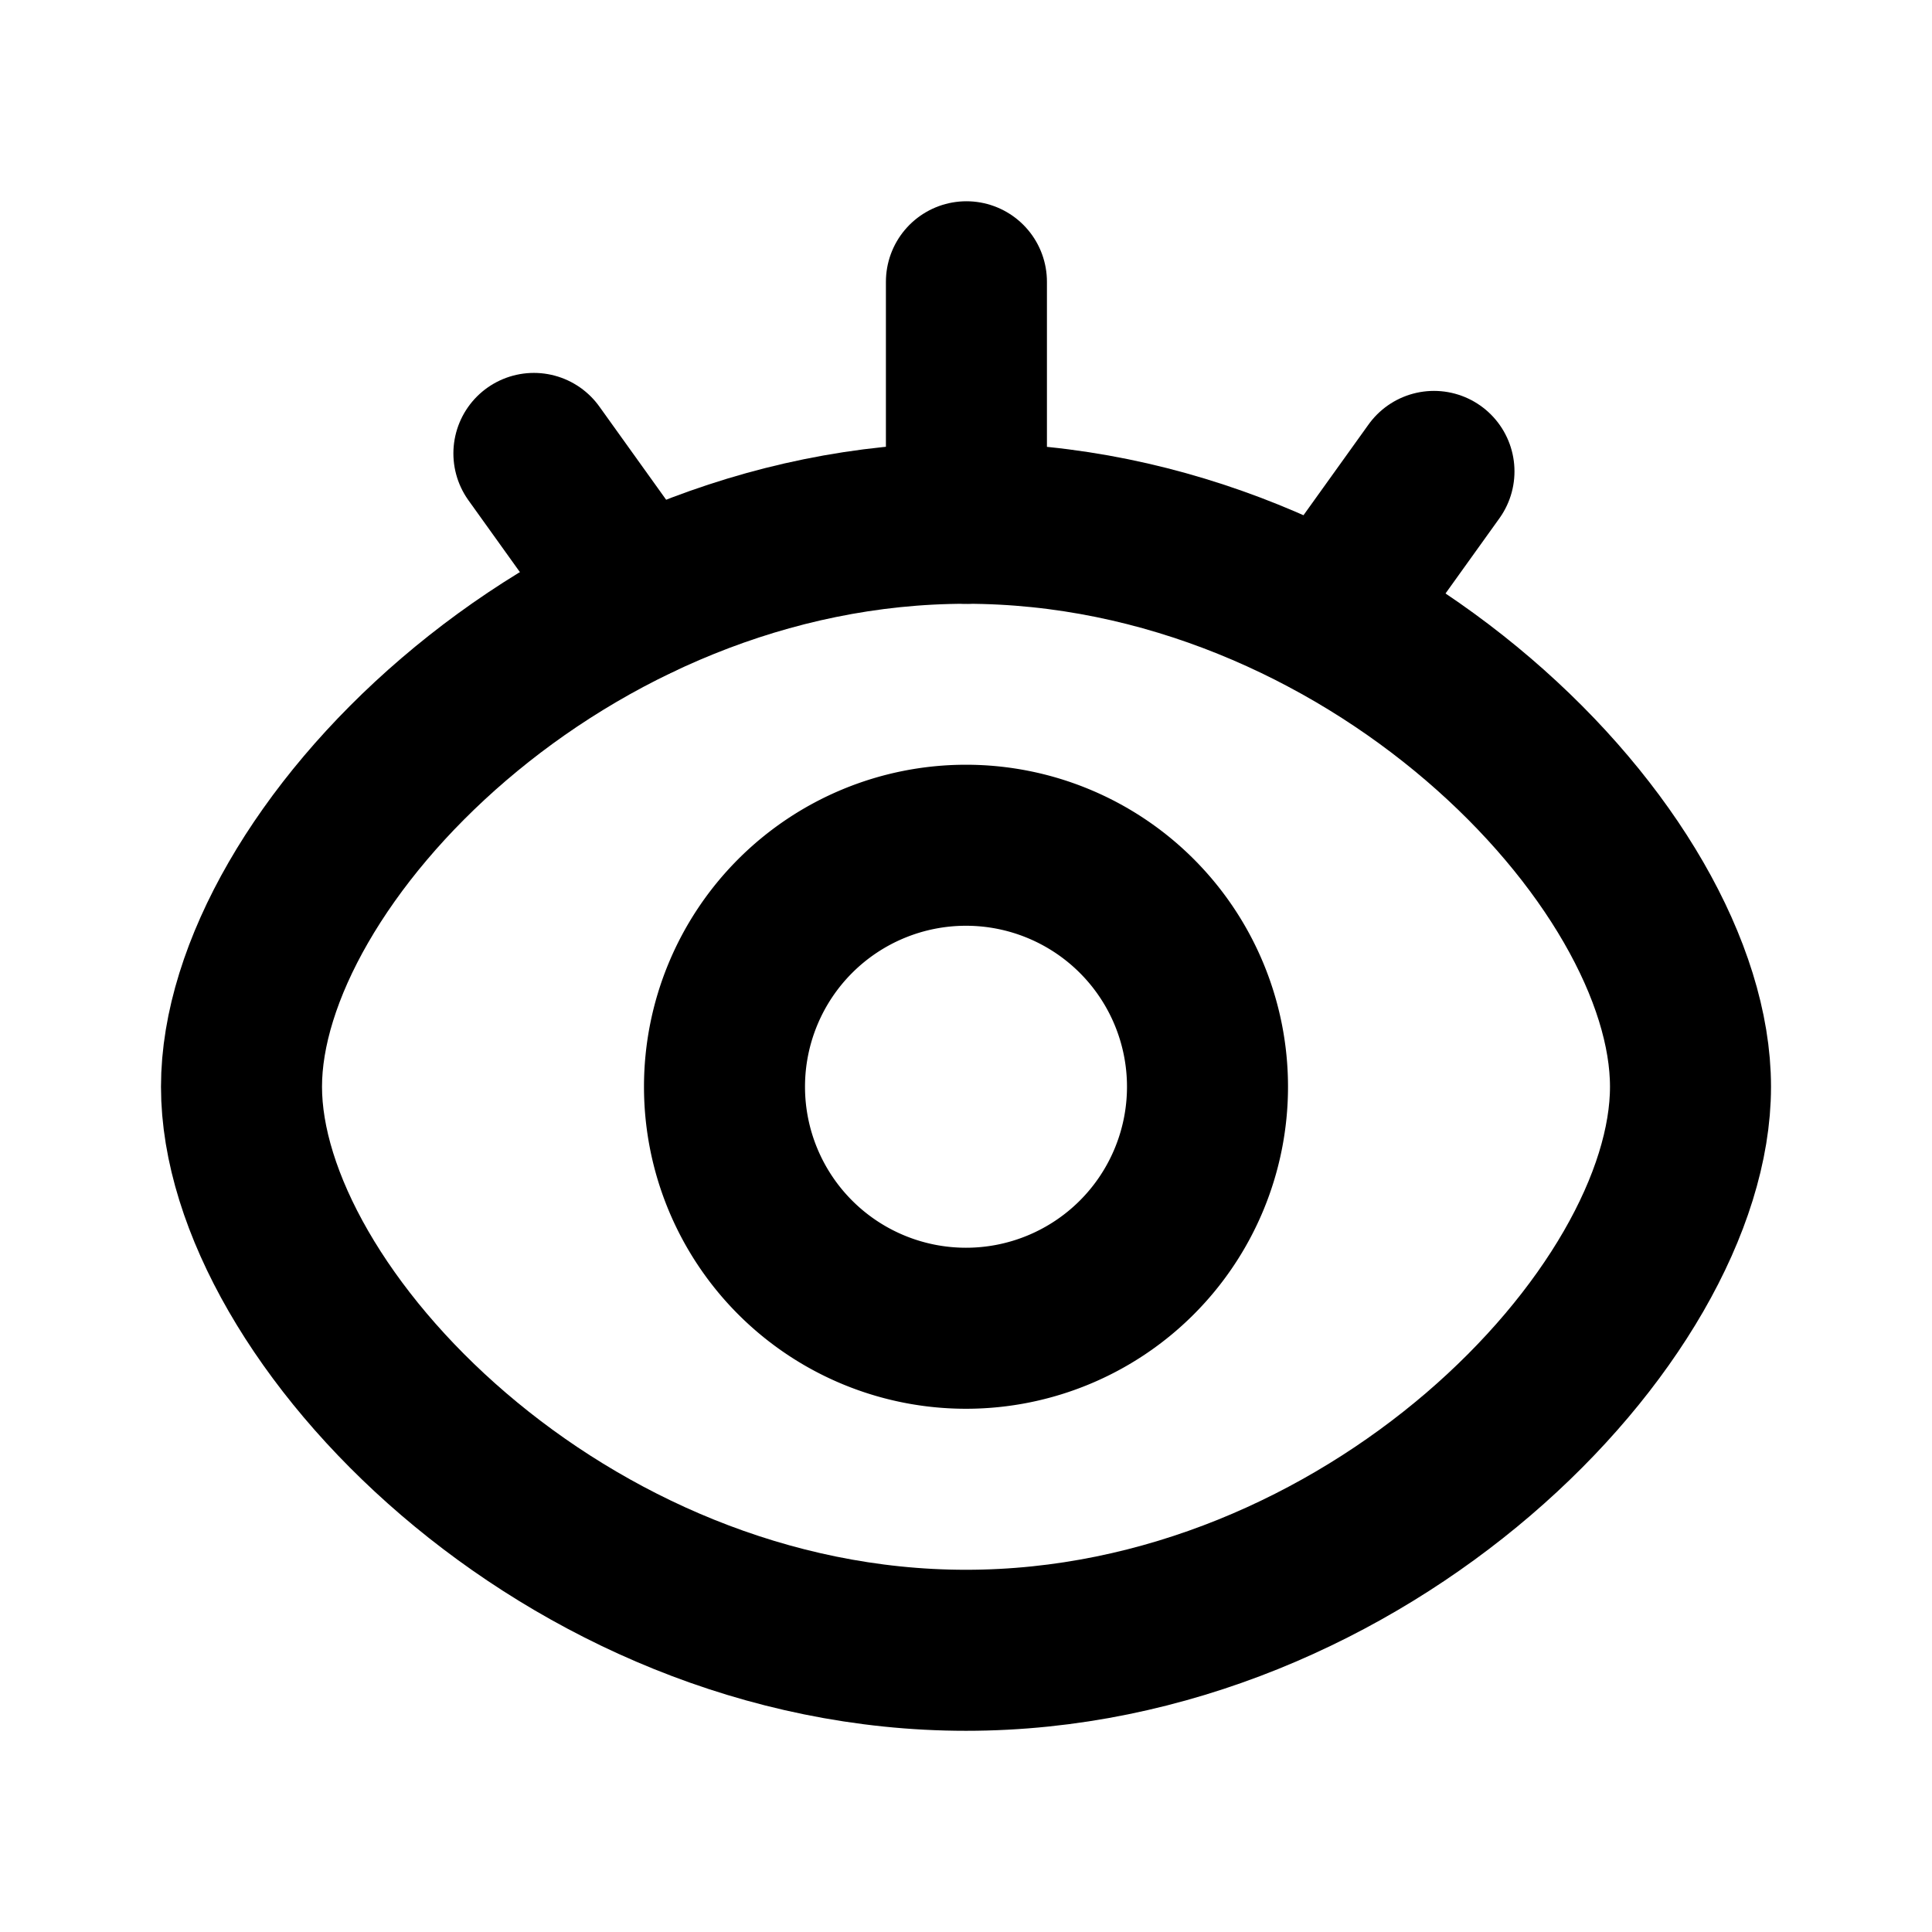 <svg width="32" height="32" fill="none" xmlns="http://www.w3.org/2000/svg"><path clip-rule="evenodd" d="M16 27.334c6.627 0 12-5.548 12-9.334 0-3.785-5.373-9.333-12-9.333S4 14.219 4 18c0 3.782 5.373 9.334 12 9.334z" stroke="#000" stroke-width="2.667" stroke-linejoin="round"/><path d="M16 22a4 4 0 100-8 4 4 0 000 8z" stroke="#000" stroke-width="2.667" stroke-linejoin="round"/><path d="M8.843 7.51l1.73 2.414M23.751 7.808l-1.73 2.413M16.007 4.667v4" stroke="#000" stroke-width="2.667" stroke-linecap="round"/></svg>